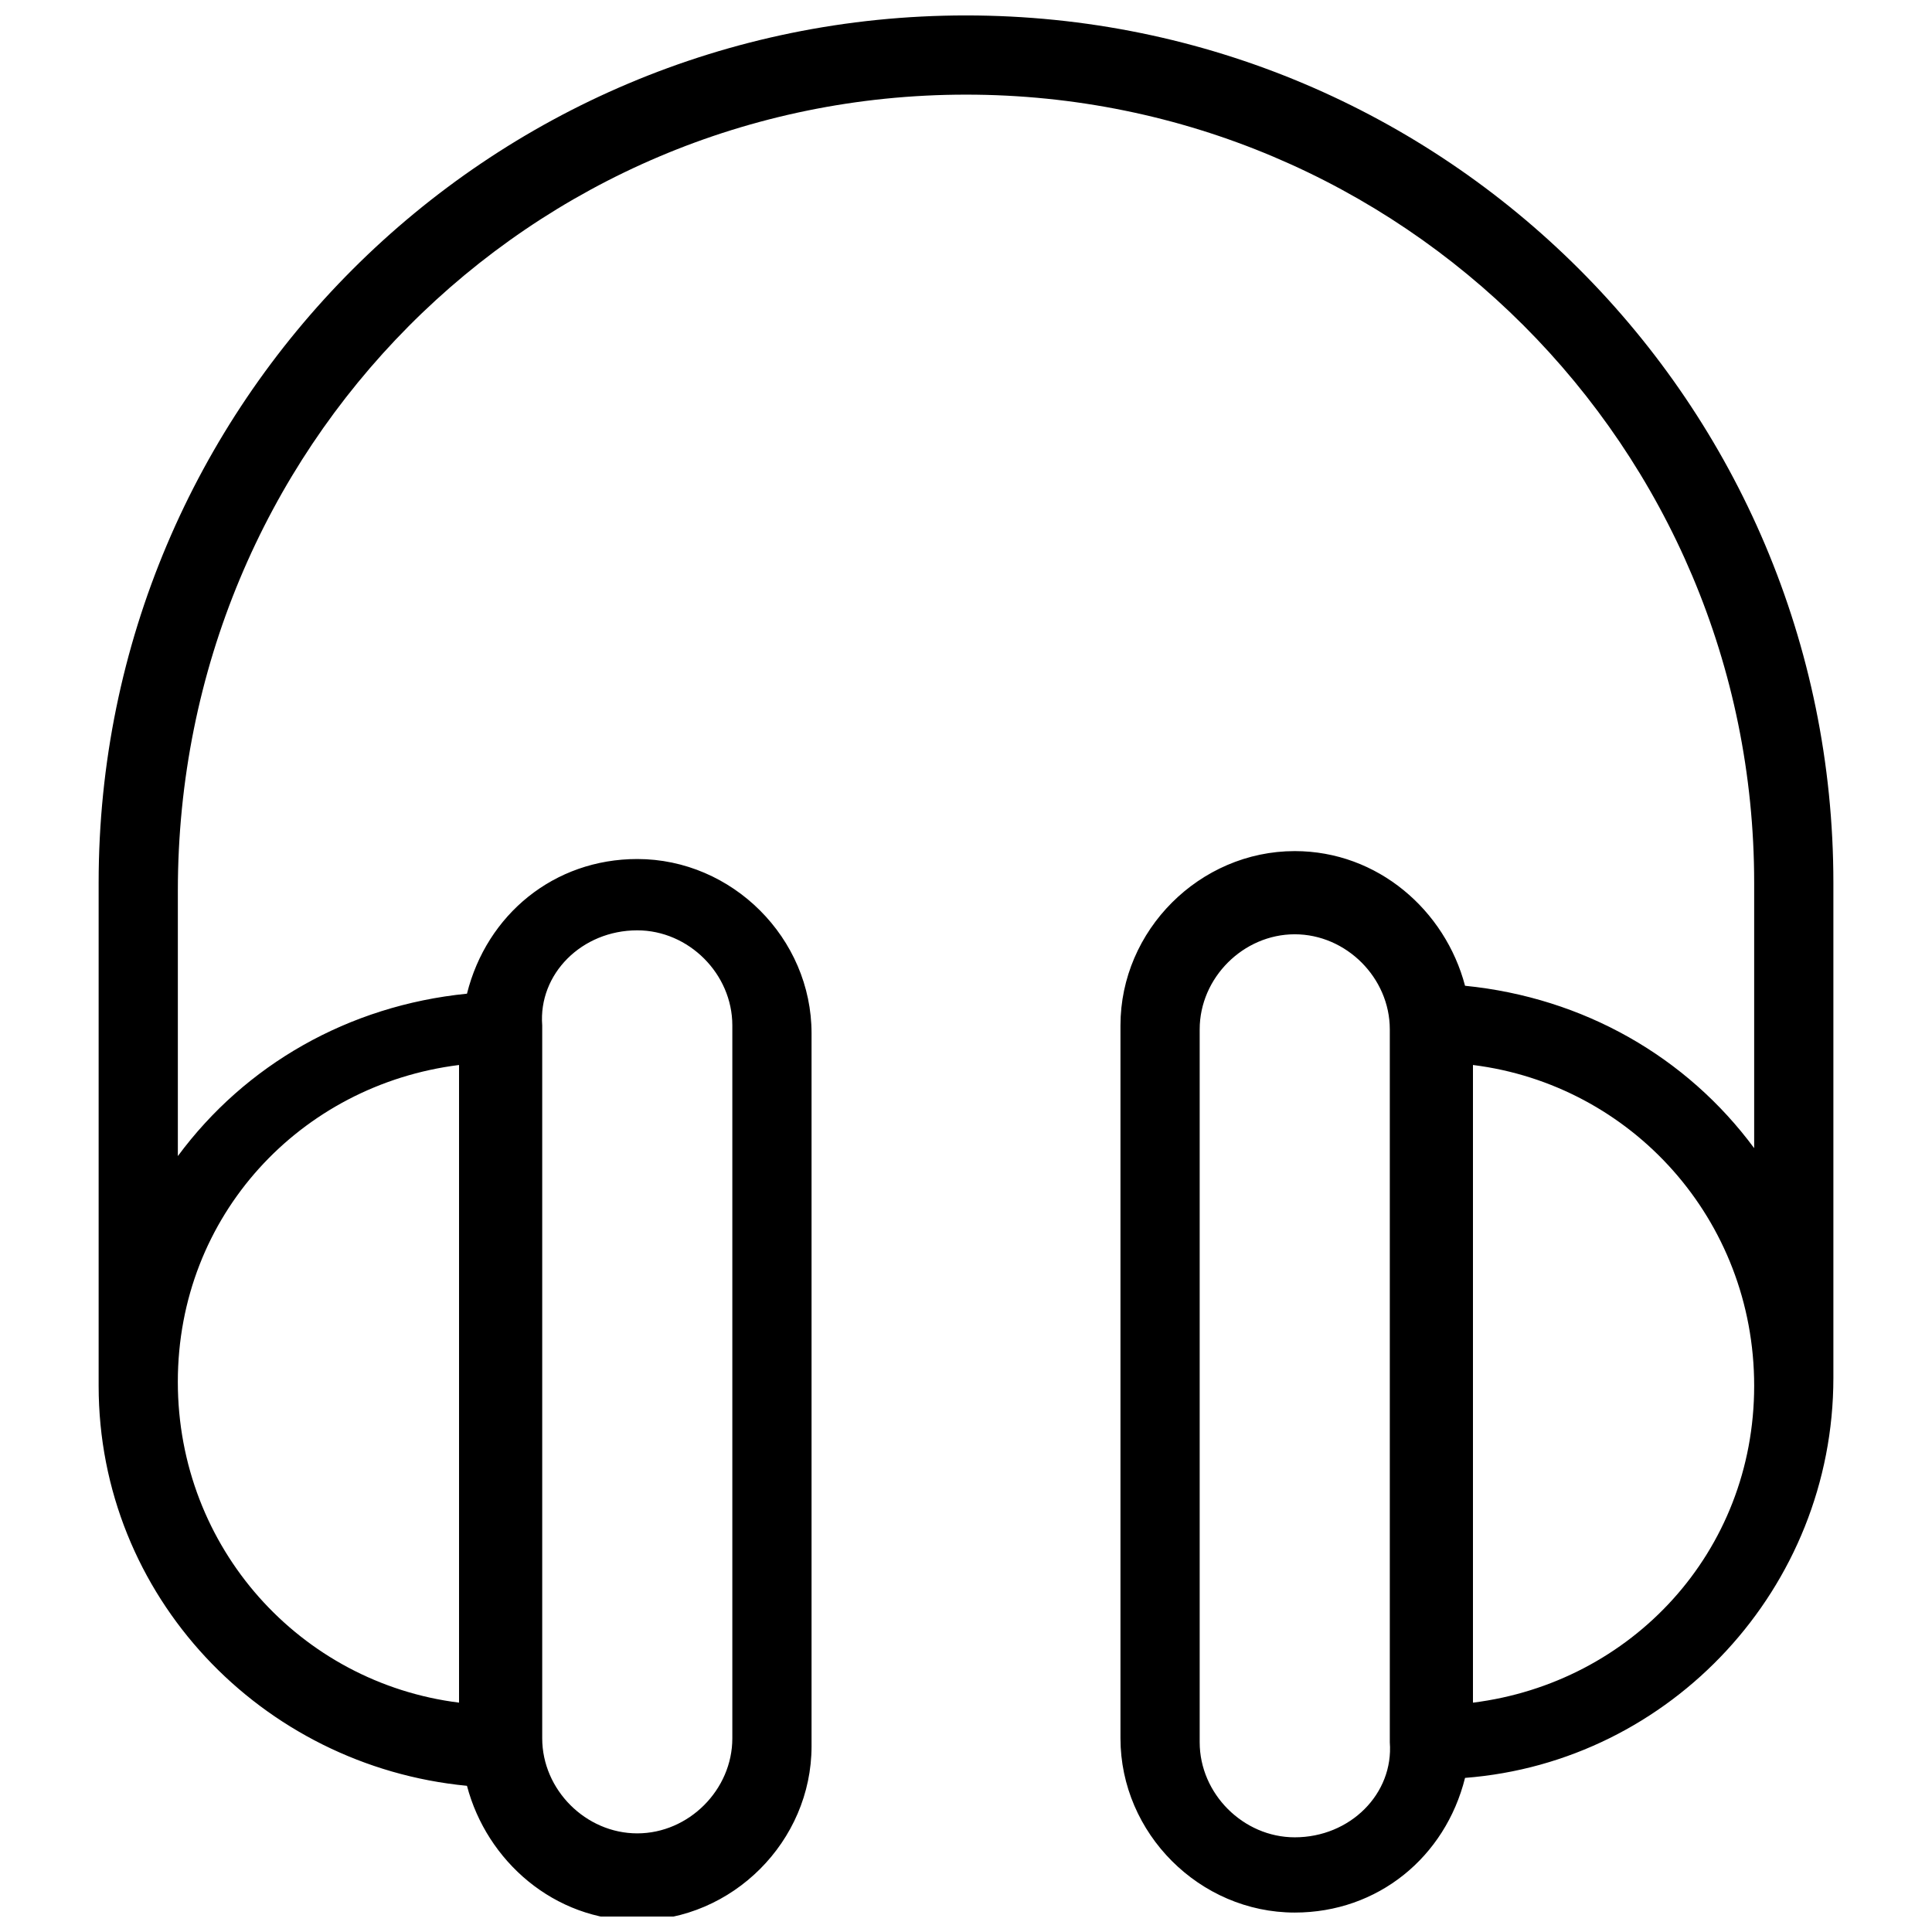 <?xml version="1.0" encoding="UTF-8"?>
<!-- Uploaded to: ICON Repo, www.svgrepo.com, Generator: ICON Repo Mixer Tools -->
<svg width="800px" height="800px" version="1.1" viewBox="144 144 512 512" xmlns="http://www.w3.org/2000/svg">
 <defs>
  <clipPath id="a">
   <path d="m170 148.09h460v503.81h-460z"/>
  </clipPath>
 </defs>
 <g clip-path="url(#a)">
  <path d="m400 148.09c-127 0-229.86 102.86-229.86 229.86v133.3c0 55.629 43.035 100.76 97.613 106.01 5.246 19.941 23.09 35.688 45.133 35.688 25.191 0 46.184-20.992 46.184-46.184v-188.93c0-25.191-20.992-46.184-46.184-46.184-22.043 0-39.887 14.695-45.133 35.688-31.488 3.148-58.777 18.895-76.621 43.035v-70.324c0-117.56 93.414-210.97 208.87-210.97s208.87 93.414 208.87 208.87v70.324c-17.844-24.141-45.133-39.887-76.621-43.035-5.246-19.941-23.09-35.688-45.133-35.688-25.191 0-46.184 20.992-46.184 46.184v188.93c0 25.191 20.992 46.184 46.184 46.184 22.043 0 39.887-14.695 45.133-35.688 54.578-4.199 97.613-50.383 97.613-106.01v-131.2c0-127-102.86-229.86-229.86-229.86zm-87.117 242.46c13.645 0 25.191 11.547 25.191 25.191v188.93c0 13.645-11.547 25.191-25.191 25.191-13.645 0-25.191-11.547-25.191-25.191v-188.93c-1.051-13.645 10.496-25.191 25.191-25.191zm-47.234 35.688v168.98c-41.984-5.246-74.523-40.934-74.523-85.02 0.004-44.078 32.539-78.715 74.523-83.965zm221.47 204.67c-13.645 0-25.191-11.547-25.191-25.191v-188.93c0-13.645 11.547-25.191 25.191-25.191 13.645 0 25.191 11.547 25.191 25.191v188.93c1.047 13.648-10.5 25.191-25.191 25.191zm47.23-35.684v-168.99c41.984 5.246 74.523 40.934 74.523 85.02 0 44.082-32.539 78.719-74.523 83.969z"/>
 </g>
</svg>